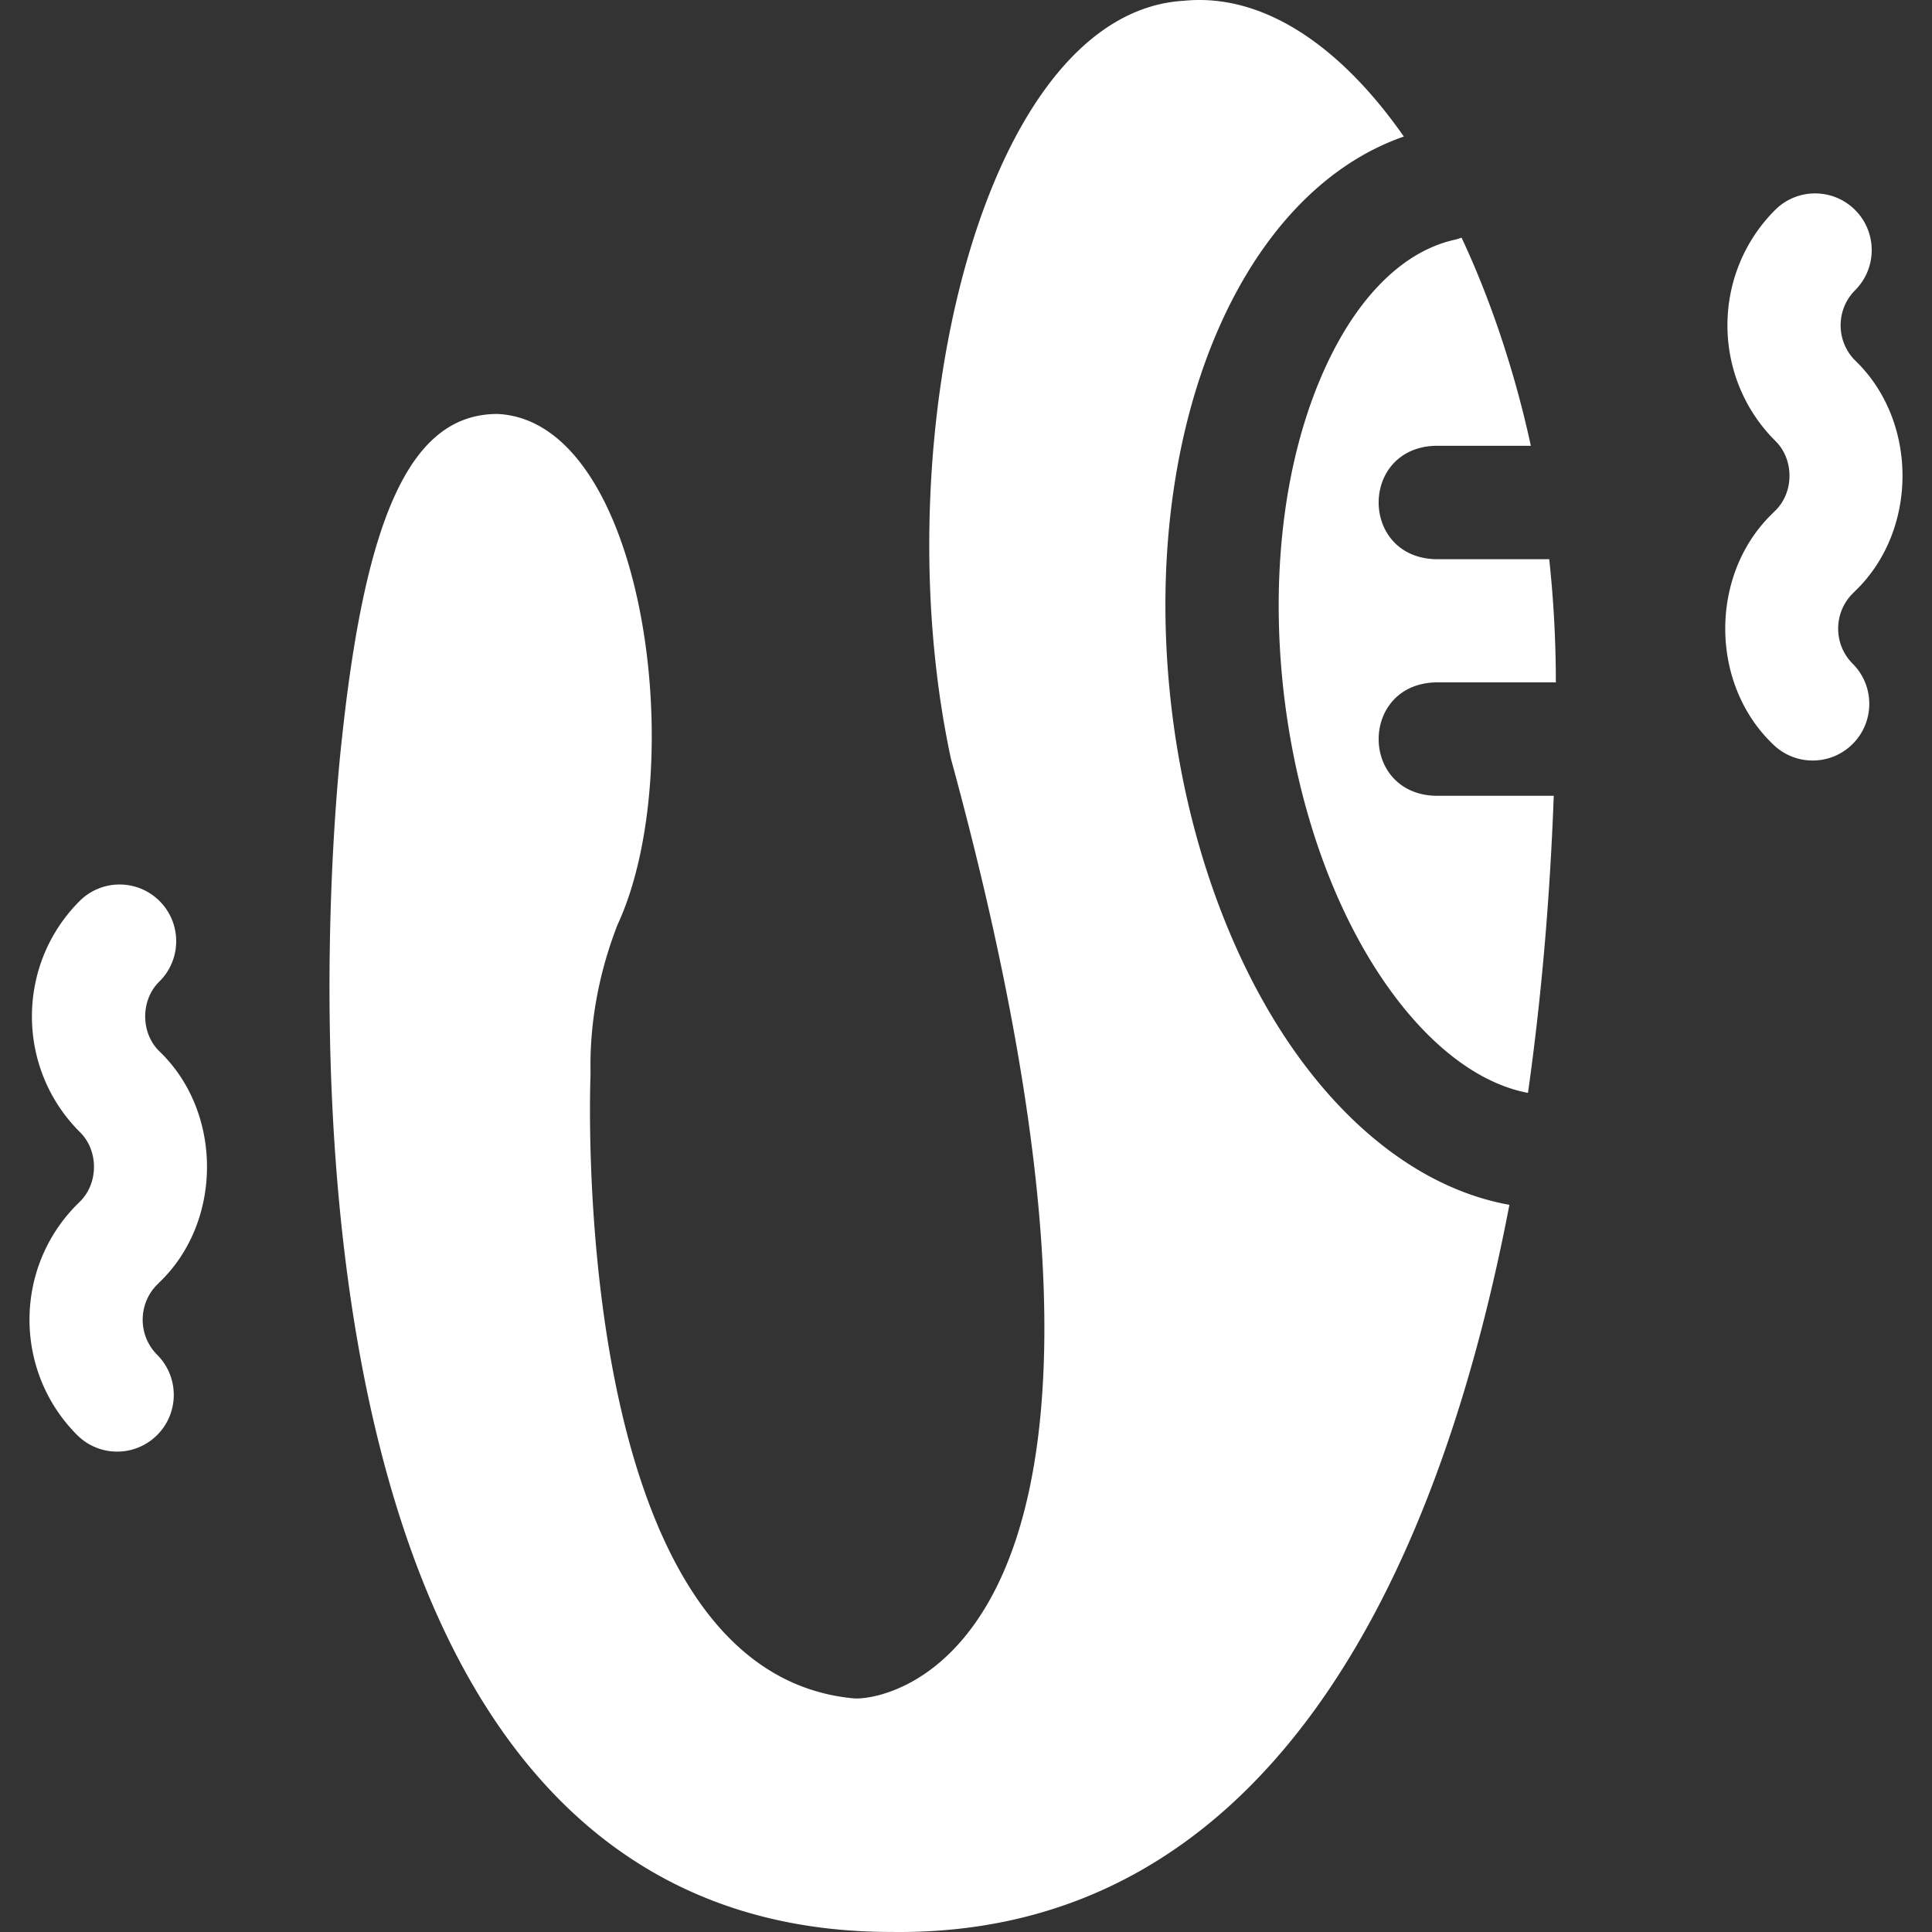 <?xml version="1.0" encoding="UTF-8"?>
<svg xmlns="http://www.w3.org/2000/svg" xmlns:xlink="http://www.w3.org/1999/xlink" xmlns:svgjs="http://svgjs.com/svgjs" version="1.1" width="512" height="512" x="0" y="0" viewBox="0 0 511.826 511.826" style="enable-background:new 0 0 512 512" xml:space="preserve" class="">
  <rect x="0" y="0" width="511.826" height="511.826" fill="#333333" stroke="none"/>
  <g>
    <path d="M380.14 180.781h32.034a303.173 303.173 0 0 0-1.757-32.643l-.021.001H380.14c-19.881-.739-19.866-29.308 0-30.039h25.412a276.07 276.07 0 0 0-4.265-17.049c-3.927-13.771-8.683-26.559-14.089-38.09-.605.221-1.224.419-1.869.564-14.337 3.22-27.011 16.419-35.688 37.165-9.663 23.106-13.051 52.565-9.537 82.95 3.308 28.608 12.467 55.324 25.79 75.226 11.582 17.299 25.326 28.099 38.896 30.664 3.776-26.678 5.904-53.413 6.828-78.71H380.14c-19.881-.738-19.866-29.307 0-30.039z" fill="#ffffff" data-original="#000000" class=""></path>
    <path d="M340.975 275.591c-15.933-23.8-26.826-55.229-30.672-88.497-8.405-72.686 17.823-135.701 61.604-150.92C354.933 11.883 334.43-1.852 313.659.202c-53.43 3.056-79.988 115.9-61.744 200.775 64.875 237.588-17.26 249.751-25.796 248.95-76.287-7.164-69.675-165.231-69.675-165.231l-.014-1.67c-.11-13.014 2.439-25.876 7.148-38.006 19.332-41.601 7.393-133.55-31.805-135.353-22.725 0-34.79 26.428-41.147 85.623 0 0-38.411 316.522 145.47 316.522 98.115 1.38 144.323-91.098 163.775-192.629-21.803-3.911-42.625-19.288-58.896-43.592zM486.969 166.531a13.08 13.08 0 0 1 3.849-9.305l.643-.643c16.736-16.079 16.736-45.013 0-61.092-5.124-5.131-5.124-13.48 0-18.611 5.858-5.866 5.858-15.375 0-21.24-5.857-5.866-15.355-5.866-21.213 0-16.821 16.843-16.821 44.248 0 61.092 5.098 4.898 5.098 13.713 0 18.611l-.643.643c-16.737 16.079-16.736 45.013 0 61.092 5.857 5.866 15.356 5.866 21.213 0 5.858-5.866 5.858-15.375 0-21.24a13.085 13.085 0 0 1-3.849-9.307zM42.285 339.666c16.736-16.08 16.736-45.012 0-61.092-5.097-4.897-5.097-13.714 0-18.611 5.858-5.866 5.858-15.375 0-21.24-5.857-5.866-15.355-5.866-21.213 0-16.821 16.843-16.821 44.249 0 61.092 5.098 4.898 5.098 13.713 0 18.611l-.643.643c-16.821 16.843-16.821 44.248 0 61.092 5.857 5.866 15.355 5.865 21.213 0 5.857-5.866 5.858-15.375 0-21.241-5.124-5.131-5.124-13.48 0-18.611z" fill="#ffffff" data-original="#000000" class=""></path>
  </g>
</svg>
